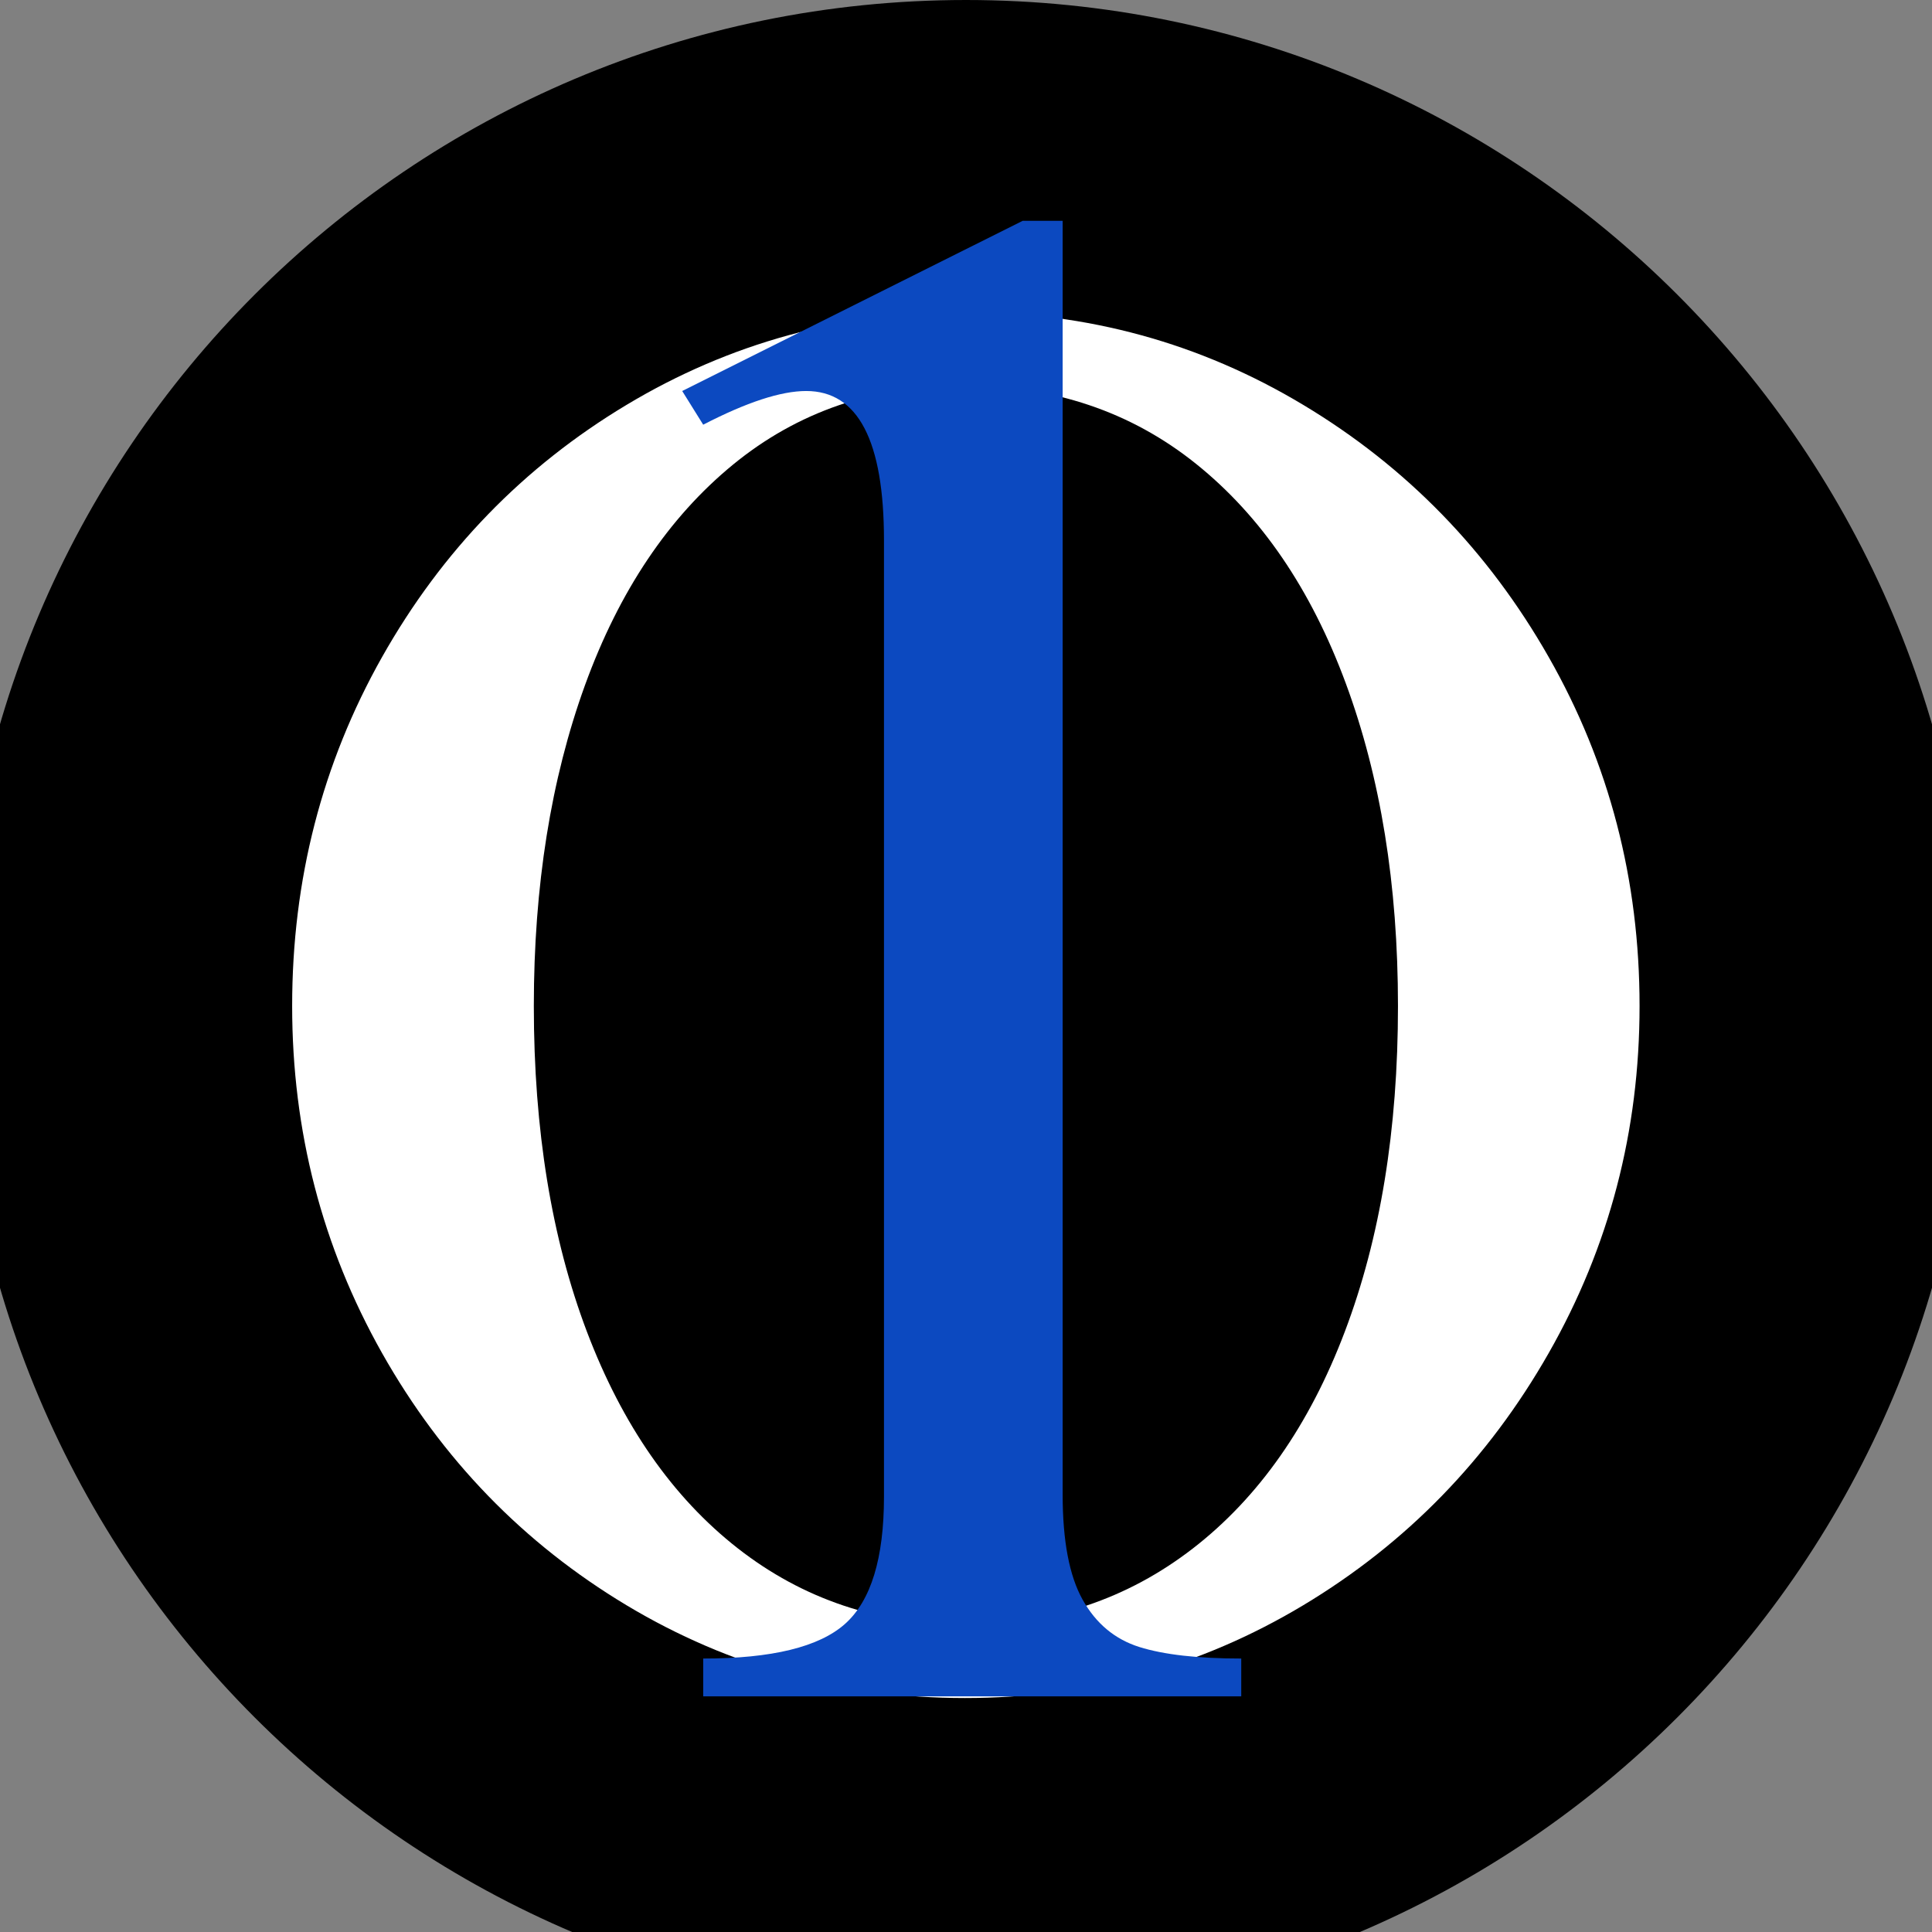 <svg xmlns="http://www.w3.org/2000/svg" xmlns:xlink="http://www.w3.org/1999/xlink" width="460" zoomAndPan="magnify" viewBox="0 0 345 345" height="460" preserveAspectRatio="xMidYMid meet" version="1.0"><rect x="0" y="0" width="345" height="345" fill="#808080" stroke="none"/><defs><g/><clipPath id="4434fceaf0"><path d="M 172.5 0 C 73.285 0 -7.145 80.43 -7.145 179.645 C -7.145 278.863 73.285 359.293 172.5 359.293 C 271.715 359.293 352.145 278.863 352.145 179.645 C 352.145 80.43 271.715 0 172.5 0 Z M 172.5 0 " clip-rule="nonzero"/></clipPath><clipPath id="89a6c019a3"><path d="M 0 0 L 345 0 L 345 345 L 0 345 Z M 0 0 " clip-rule="nonzero"/></clipPath><clipPath id="490451db0b"><path d="M 172.5 0 C 73.285 0 -7.145 80.43 -7.145 179.645 C -7.145 278.863 73.285 359.293 172.5 359.293 C 271.715 359.293 352.145 278.863 352.145 179.645 C 352.145 80.43 271.715 0 172.5 0 Z M 172.5 0 " clip-rule="nonzero"/></clipPath><clipPath id="5ce3fa6a10"><rect x="0" width="345" y="0" height="345"/></clipPath><clipPath id="82e81a3678"><rect x="0" width="268" y="0" height="294"/></clipPath><clipPath id="32495d7d8f"><rect x="0" width="191" y="0" height="308"/></clipPath></defs><g clip-path="url(#4434fceaf0)"><g transform="matrix(1, 0, 0, 1, 0, 0)"><g clip-path="url(#5ce3fa6a10)"><g clip-path="url(#89a6c019a3)"><g clip-path="url(#490451db0b)"><rect x="-75.9" width="496.8" fill="#000000" height="496.8" y="-75.9" fill-opacity="1"/></g></g></g></g></g><g transform="matrix(1, 0, 0, 1, 38, 51)"><g clip-path="url(#82e81a3678)"><g fill="#ffffff" fill-opacity="1"><g transform="translate(1.404, 247.047)"><g><path d="M 132.906 -242.328 C 154.77 -242.328 174.906 -236.801 193.312 -225.75 C 211.727 -214.707 226.344 -199.691 237.156 -180.703 C 247.969 -161.723 253.375 -140.957 253.375 -118.406 C 253.375 -96.082 247.969 -75.426 237.156 -56.438 C 226.344 -37.457 211.727 -22.441 193.312 -11.391 C 174.906 -0.348 154.77 5.172 132.906 5.172 C 111.039 5.172 90.898 -0.348 72.484 -11.391 C 54.078 -22.441 39.52 -37.457 28.812 -56.438 C 18.113 -75.426 12.766 -96.082 12.766 -118.406 C 12.766 -140.957 18.113 -161.723 28.812 -180.703 C 39.52 -199.691 54.078 -214.707 72.484 -225.75 C 90.898 -236.801 111.039 -242.328 132.906 -242.328 Z M 55.922 -118.406 C 55.922 -96.312 59.082 -76.922 65.406 -60.234 C 71.738 -43.547 80.719 -30.656 92.344 -21.562 C 103.969 -12.477 117.488 -7.938 132.906 -7.938 C 148.32 -7.938 161.898 -12.477 173.641 -21.562 C 185.379 -30.656 194.41 -43.547 200.734 -60.234 C 207.066 -76.922 210.234 -96.312 210.234 -118.406 C 210.234 -140.039 207.125 -159.254 200.906 -176.047 C 194.695 -192.848 185.781 -205.91 174.156 -215.234 C 162.531 -224.555 148.664 -229.219 132.562 -229.219 C 116.676 -229.219 102.977 -224.5 91.469 -215.062 C 79.969 -205.625 71.164 -192.504 65.062 -175.703 C 58.969 -158.91 55.922 -139.812 55.922 -118.406 Z M 55.922 -118.406 "/></g></g></g></g></g><g transform="matrix(1, 0, 0, 1, 78, 37)"><g clip-path="url(#32495d7d8f)"><g fill="#0c49c0" fill-opacity="1"><g transform="translate(0.65, 265.917)"><g><path d="M 111.109 -263.484 L 111.109 -36.031 C 111.109 -27.77 112.297 -21.516 114.672 -17.266 C 117.047 -13.016 120.422 -10.195 124.797 -8.812 C 129.18 -7.438 135.25 -6.75 143 -6.75 L 143 0 L 46.922 0 L 46.922 -6.75 C 59.18 -6.75 67.625 -8.812 72.25 -12.938 C 76.883 -17.07 79.203 -24.645 79.203 -35.656 L 79.203 -206.438 C 79.203 -224.207 74.57 -233.094 65.312 -233.094 C 60.801 -233.094 54.672 -231.086 46.922 -227.078 L 43.172 -233.094 L 103.969 -263.484 Z M 111.109 -263.484 "/></g></g></g></g></g></svg>